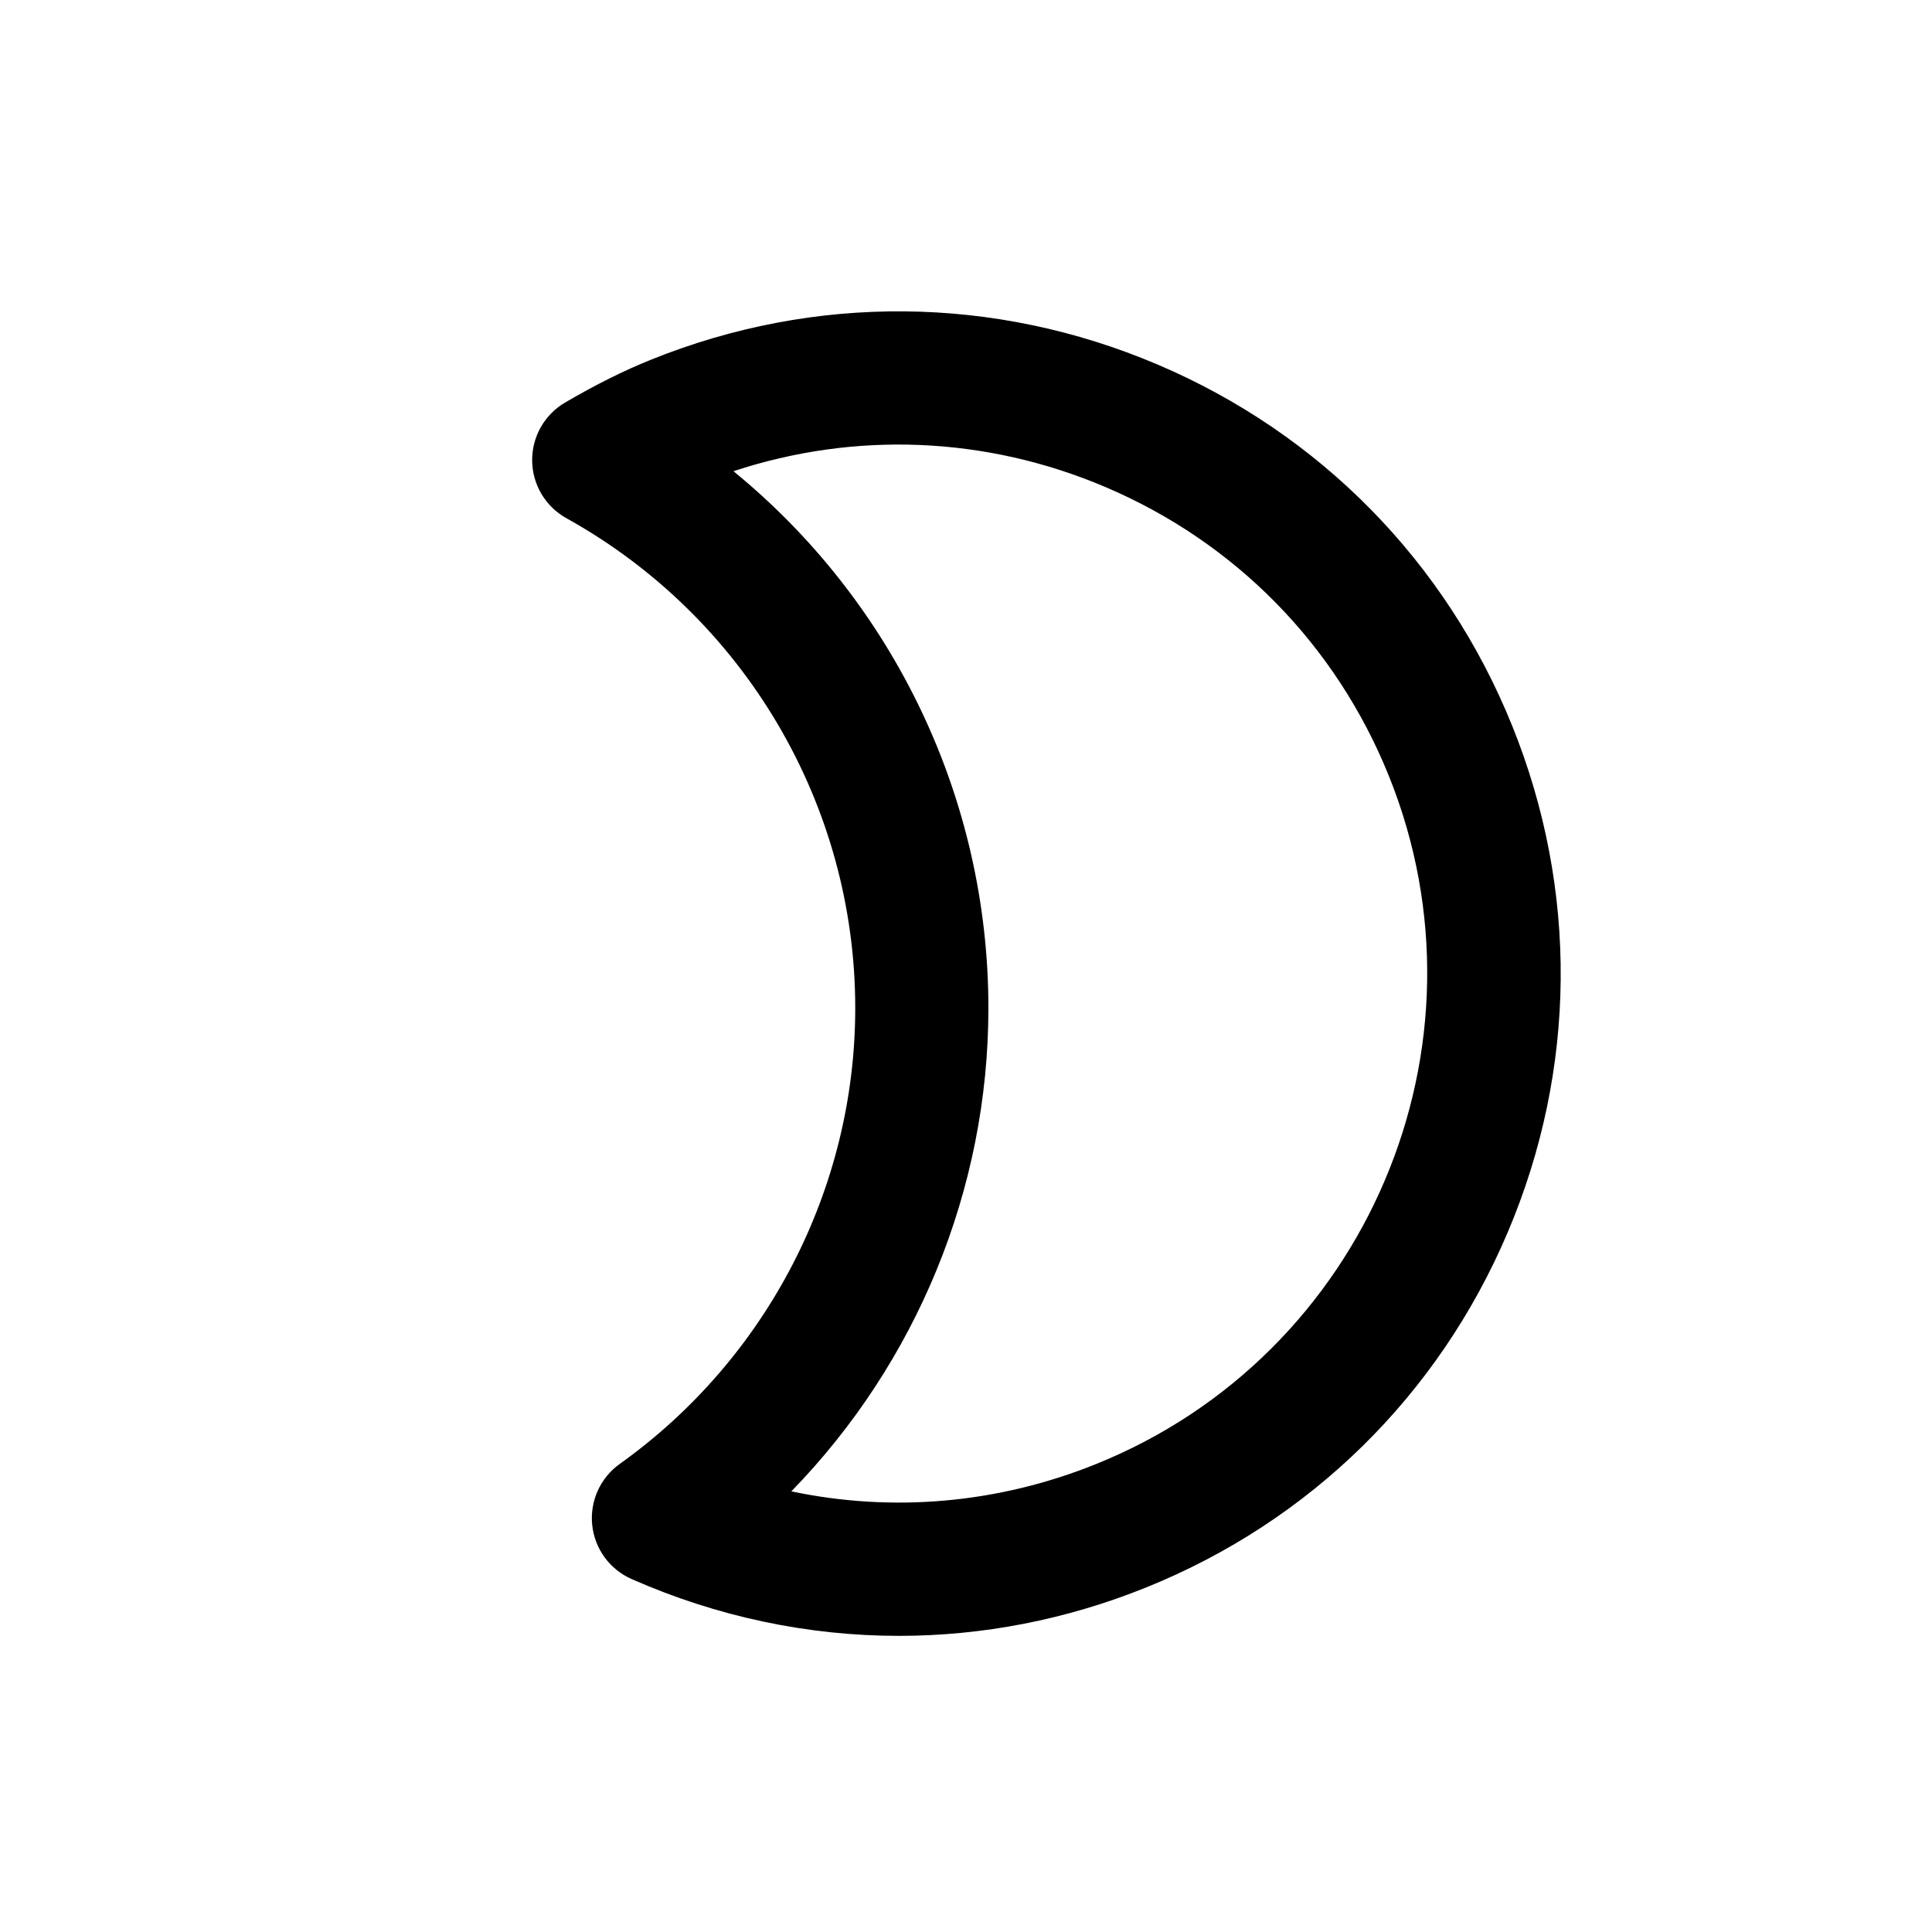 <?xml version="1.0" encoding="UTF-8"?>
<!-- The Best Svg Icon site in the world: iconSvg.co, Visit us! https://iconsvg.co -->
<svg fill="#000000" width="800px" height="800px" version="1.1" viewBox="144 144 512 512" xmlns="http://www.w3.org/2000/svg">
 <path d="m544.75 336.36c-17.535-43.449-50.941-77.465-94.062-95.789-43.125-18.32-90.797-18.758-134.25-1.215-7.219 2.918-14.414 6.504-22.645 11.297-5.481 3.195-8.832 9.082-8.766 15.434 0.066 6.344 3.531 12.168 9.078 15.246 47.211 26.207 76.543 75.953 76.543 129.82 0 47.75-23.332 92.906-62.41 120.8-5.16 3.684-7.949 9.855-7.301 16.164 0.645 6.309 4.629 11.785 10.434 14.344 22.766 10.031 46.801 15.059 70.844 15.059 22.164 0 44.34-4.273 65.539-12.832 43.449-17.539 77.465-50.945 95.789-94.07 18.32-43.125 18.754-90.801 1.211-134.25zm-110.21 195.6c-26.047 10.516-53.941 12.922-80.824 7.266 33.129-34.043 52.219-79.988 52.219-128.08 0-55.637-25.262-107.71-67.562-142.27 32.289-10.656 66.938-9.246 98.516 4.172 34.449 14.637 61.137 41.812 75.148 76.52 28.918 71.648-5.844 153.47-77.496 182.39z"/>
</svg>